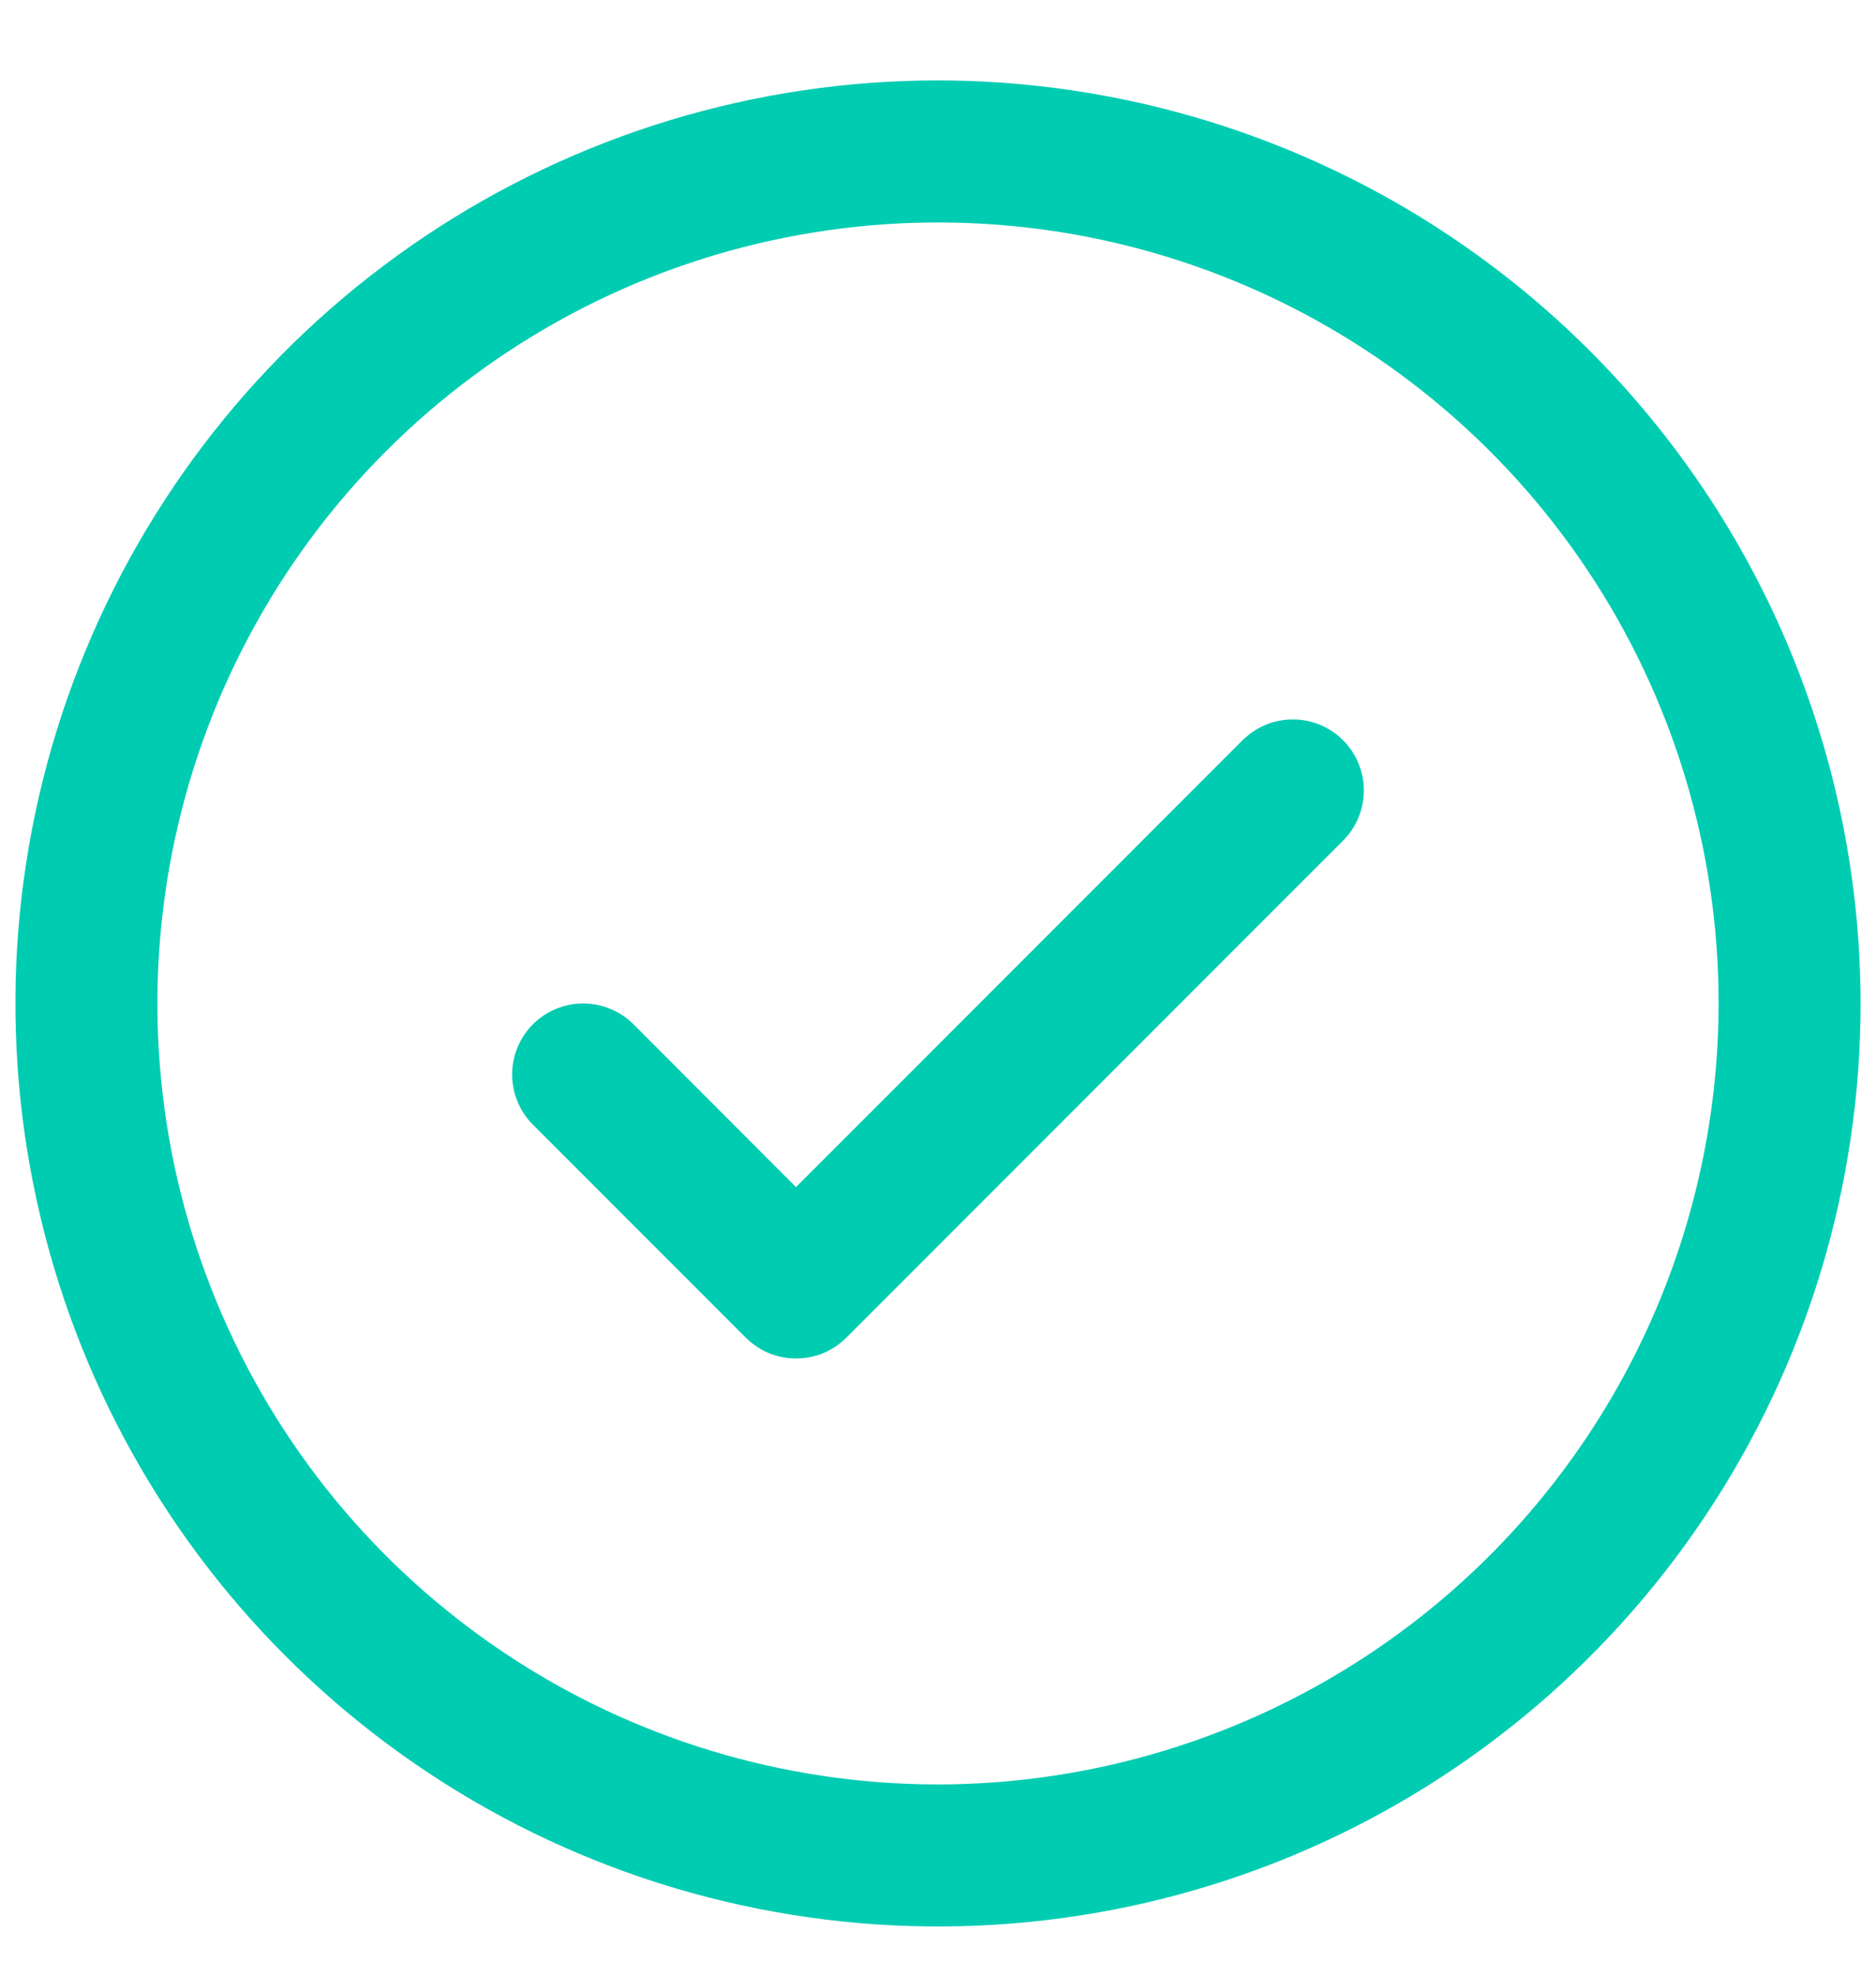 <svg width="19" height="20" viewBox="0 0 19 20" fill="none" xmlns="http://www.w3.org/2000/svg">
<path d="M13.602 7.493C13.669 7.56 13.722 7.639 13.758 7.727C13.794 7.814 13.813 7.907 13.813 8.002C13.813 8.096 13.794 8.19 13.758 8.277C13.722 8.364 13.669 8.444 13.602 8.51L8.571 13.542C8.504 13.608 8.425 13.662 8.338 13.698C8.25 13.734 8.157 13.752 8.062 13.752C7.968 13.752 7.875 13.734 7.787 13.698C7.7 13.662 7.621 13.608 7.554 13.542L5.398 11.386C5.263 11.251 5.187 11.068 5.187 10.877C5.187 10.686 5.263 10.503 5.398 10.368C5.533 10.234 5.716 10.158 5.906 10.158C6.097 10.158 6.28 10.234 6.415 10.368L8.062 12.017L12.585 7.493C12.652 7.427 12.731 7.374 12.819 7.337C12.906 7.301 12.999 7.283 13.094 7.283C13.188 7.283 13.282 7.301 13.369 7.337C13.456 7.374 13.536 7.427 13.602 7.493ZM18.844 10.158C18.844 12.006 18.296 13.813 17.269 15.349C16.242 16.886 14.783 18.084 13.076 18.791C11.368 19.498 9.49 19.683 7.677 19.322C5.865 18.962 4.2 18.072 2.893 16.765C1.586 15.459 0.696 13.794 0.336 11.981C-0.025 10.169 0.16 8.29 0.868 6.582C1.575 4.875 2.772 3.416 4.309 2.389C5.845 1.362 7.652 0.814 9.5 0.814C11.977 0.817 14.352 1.802 16.104 3.554C17.856 5.306 18.841 7.681 18.844 10.158ZM17.406 10.158C17.406 8.594 16.943 7.066 16.074 5.766C15.205 4.466 13.97 3.452 12.526 2.854C11.081 2.255 9.491 2.099 7.958 2.404C6.424 2.709 5.015 3.462 3.909 4.568C2.804 5.673 2.051 7.082 1.746 8.616C1.441 10.149 1.597 11.739 2.196 13.184C2.794 14.629 3.807 15.863 5.108 16.732C6.408 17.601 7.936 18.064 9.5 18.064C11.596 18.062 13.606 17.228 15.088 15.746C16.57 14.264 17.404 12.254 17.406 10.158Z" fill="#00CCB2"/>
</svg>

